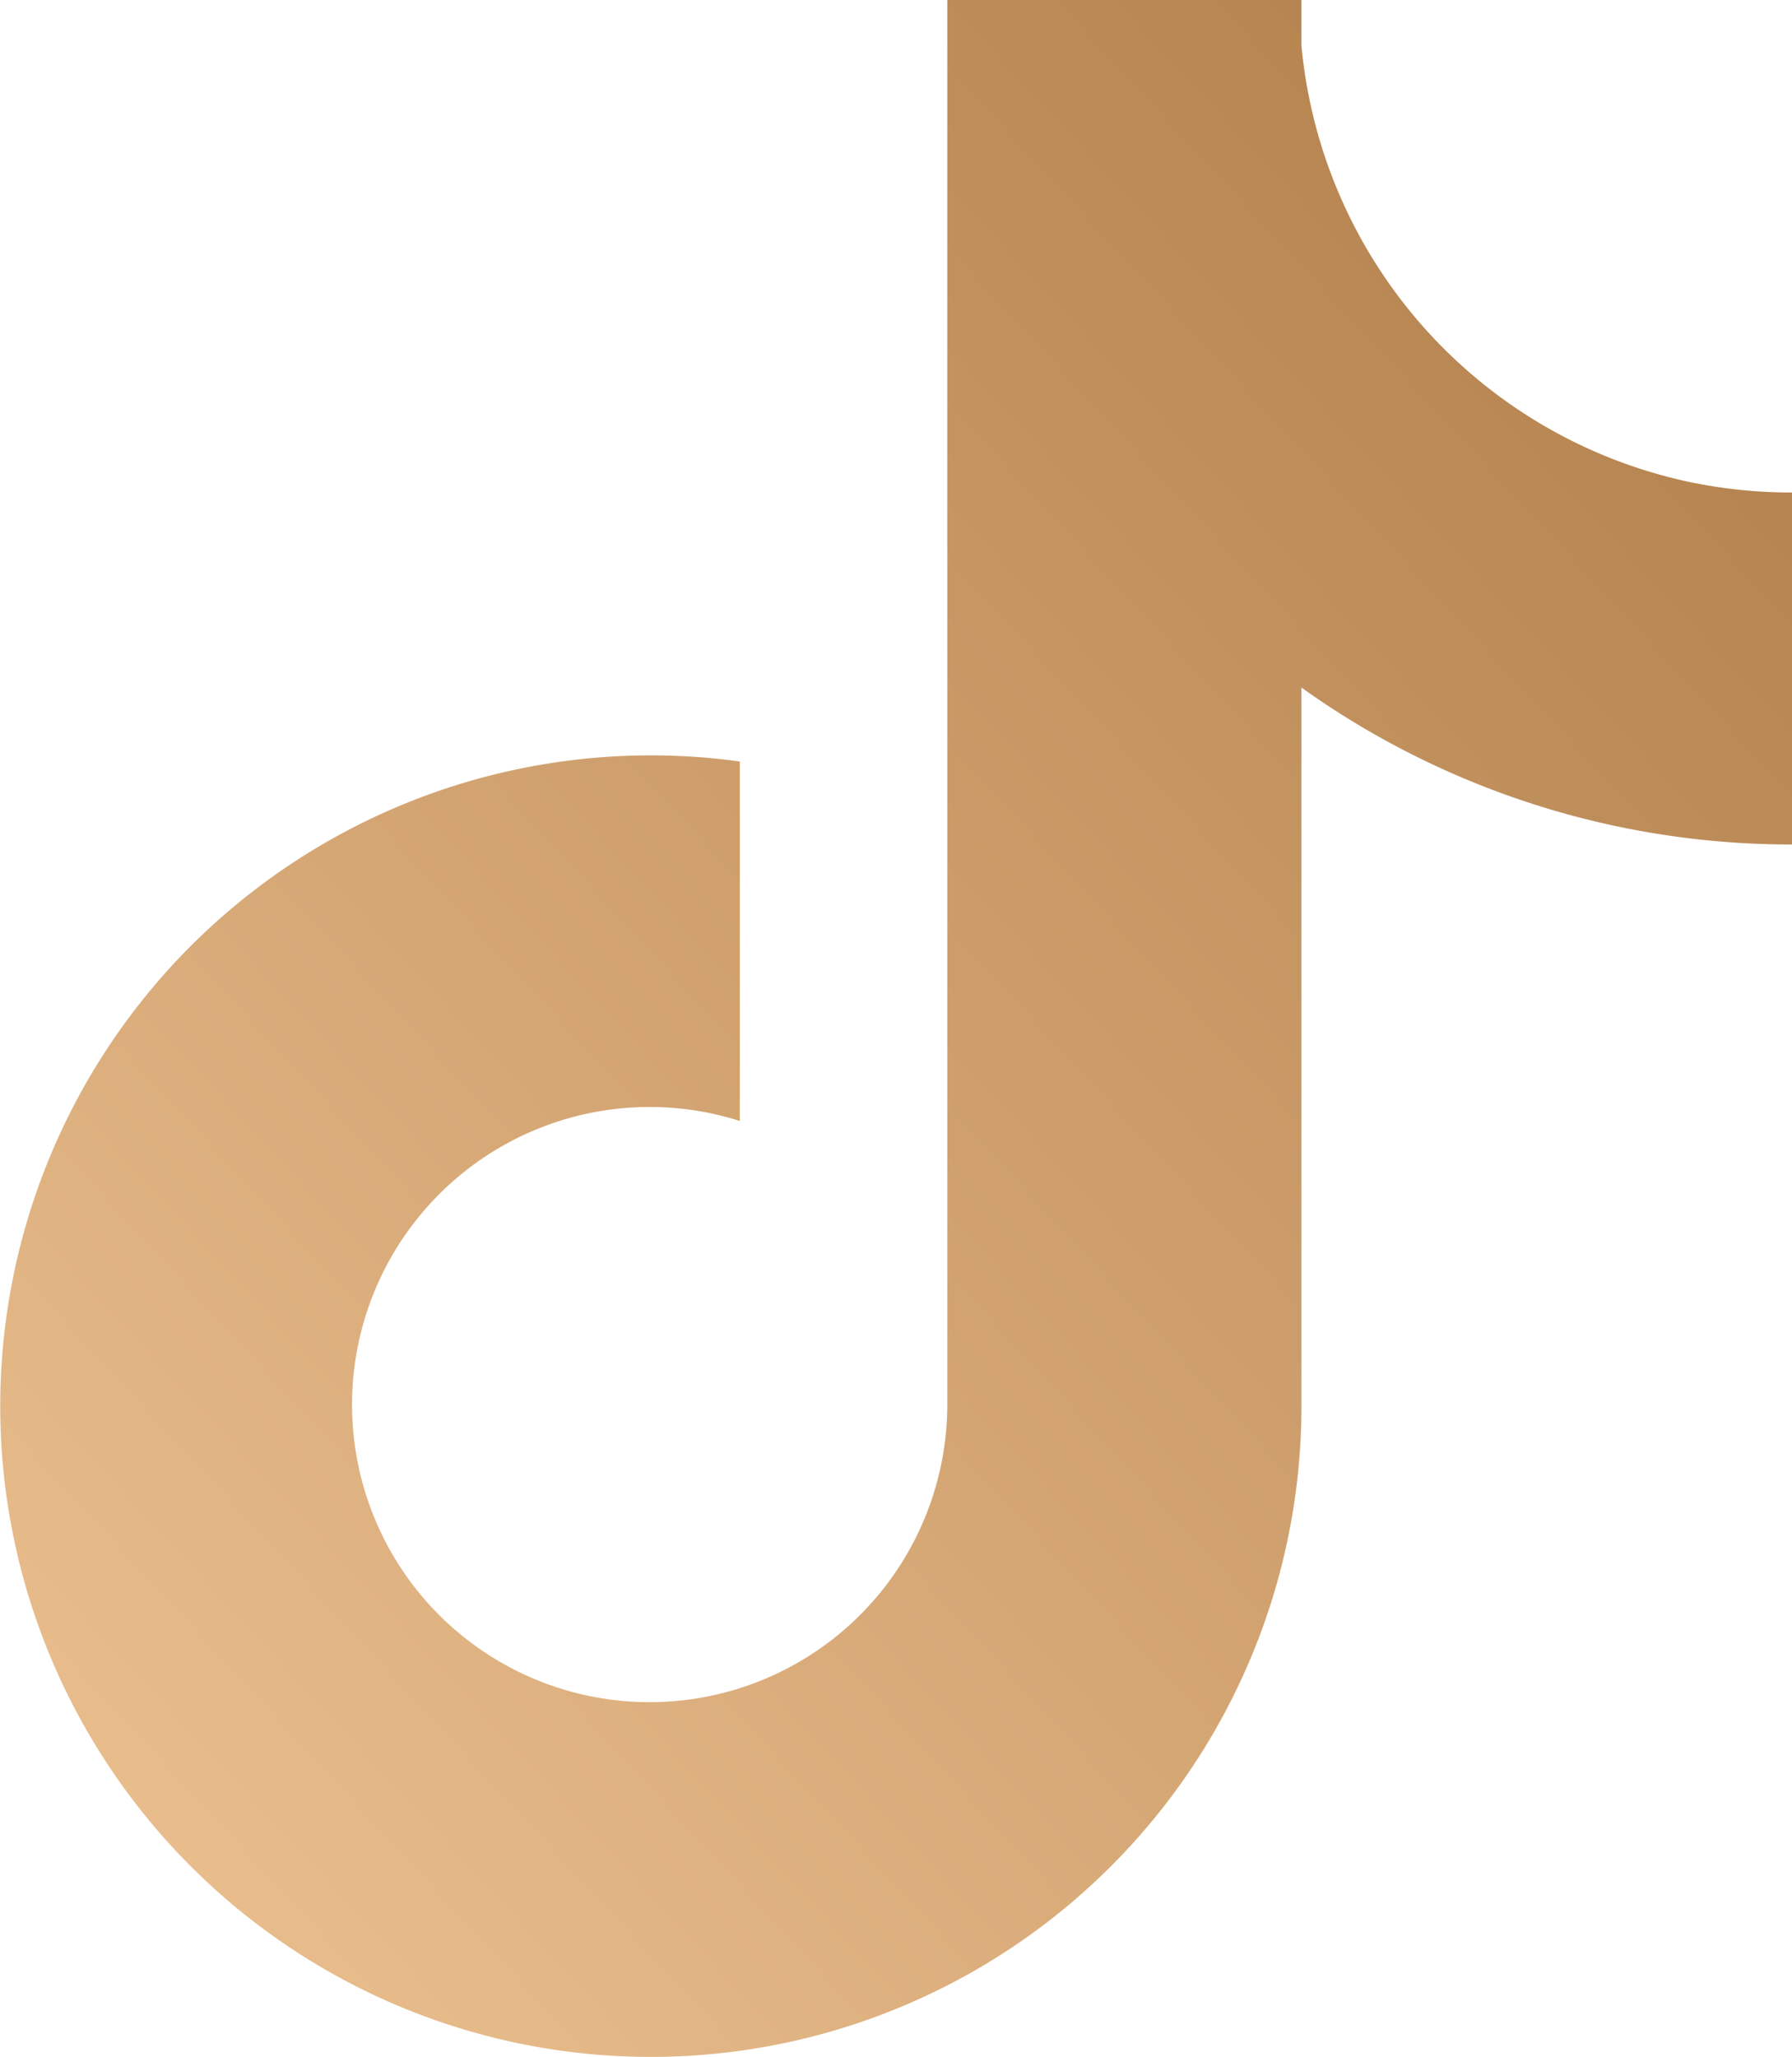 <svg xmlns="http://www.w3.org/2000/svg" xmlns:xlink="http://www.w3.org/1999/xlink" width="15.686" height="18" viewBox="0 0 15.686 18">
  <defs>
    <linearGradient id="linear-gradient" x1="0.114" y1="1" x2="1" y2="0.074" gradientUnits="objectBoundingBox">
      <stop offset="0" stop-color="#ebbf8f"/>
      <stop offset="1" stop-color="#b07e49"/>
    </linearGradient>
  </defs>
  <path id="tiktok" d="M17.944,6.217A4.313,4.313,0,0,1,14.552,2.4V2h-3.1V14.3a2.606,2.606,0,0,1-4.68,1.568h0a2.605,2.605,0,0,1,2.864-4.058V8.664a5.695,5.695,0,1,0,4.916,5.64V8.017a7.363,7.363,0,0,0,4.3,1.373V6.31A4.347,4.347,0,0,1,17.944,6.217Z" transform="translate(-3.16 -2)" fill="url(#linear-gradient)"/>
</svg>
